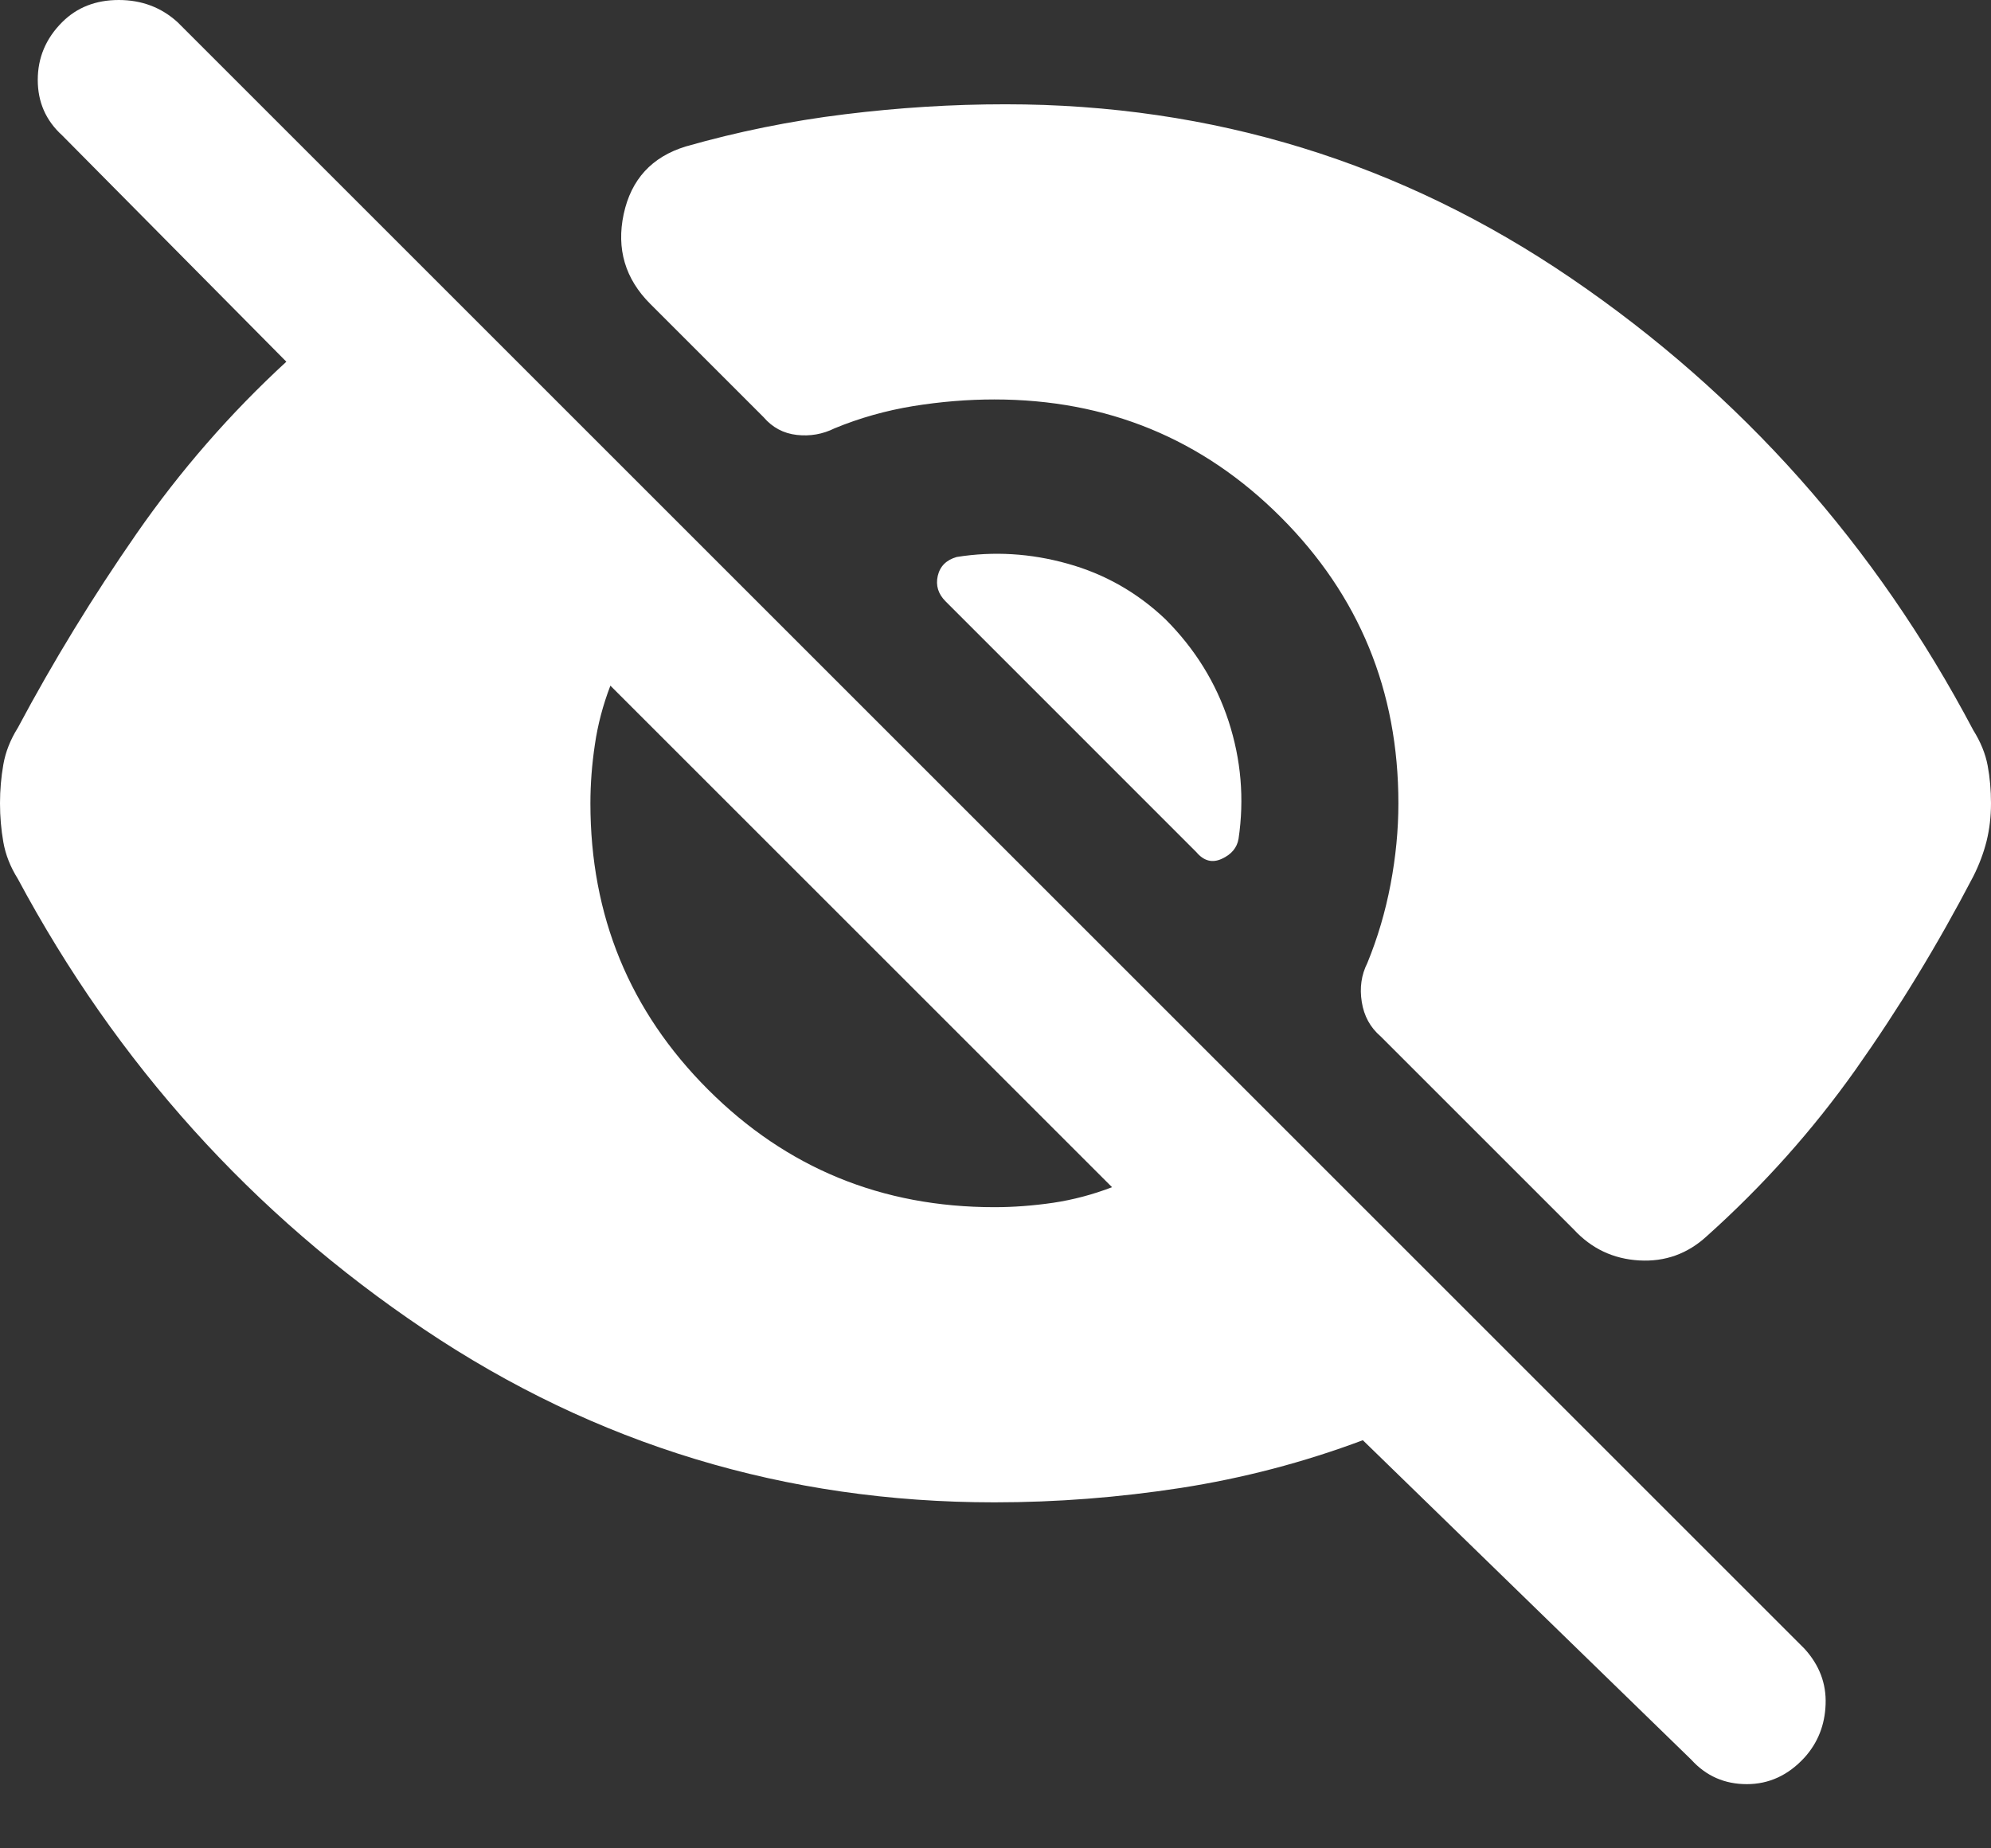 <?xml version="1.0" encoding="utf-8"?>
<svg xmlns="http://www.w3.org/2000/svg" fill="none" height="100%" overflow="visible" preserveAspectRatio="none" style="display: block;" viewBox="0 0 28 26" width="100%">
<rect x="0" y="0" width="28" height="26" fill="#333333" stroke="none"/>
<path d="M23.786 24.754L19.166 20.259C18.334 20.571 17.48 20.794 16.607 20.93C15.732 21.065 14.858 21.133 13.984 21.133C11.05 21.133 8.376 20.321 5.962 18.698C3.548 17.075 1.644 14.963 0.25 12.361C0.146 12.195 0.078 12.023 0.047 11.846C0.016 11.669 0 11.487 0 11.3C0 11.113 0.016 10.931 0.047 10.754C0.078 10.577 0.146 10.405 0.25 10.239C0.749 9.302 1.306 8.392 1.92 7.507C2.534 6.623 3.236 5.816 4.027 5.088L0.874 1.904C0.645 1.696 0.531 1.436 0.531 1.124C0.531 0.812 0.645 0.541 0.874 0.312C1.082 0.104 1.347 0 1.67 0C1.993 0 2.268 0.104 2.497 0.312L25.378 23.193C25.586 23.422 25.685 23.682 25.674 23.973C25.664 24.265 25.565 24.514 25.378 24.722C25.149 24.972 24.878 25.097 24.566 25.097C24.254 25.097 23.994 24.983 23.786 24.754ZM13.984 16.981C14.255 16.981 14.531 16.96 14.812 16.919C15.092 16.877 15.368 16.804 15.639 16.7L8.584 9.645C8.48 9.916 8.407 10.192 8.366 10.473C8.324 10.754 8.303 11.029 8.303 11.3C8.303 12.882 8.855 14.224 9.958 15.327C11.061 16.43 12.403 16.981 13.984 16.981ZM14.14 1.467C17.054 1.467 19.707 2.284 22.1 3.917C24.494 5.551 26.377 7.669 27.75 10.27C27.854 10.436 27.922 10.603 27.953 10.769C27.984 10.936 28 11.113 28 11.3C28 11.487 27.979 11.664 27.938 11.831C27.896 11.997 27.834 12.164 27.75 12.33C27.251 13.287 26.699 14.193 26.096 15.046C25.492 15.899 24.795 16.679 24.005 17.387C23.734 17.637 23.417 17.751 23.052 17.73C22.688 17.709 22.381 17.564 22.131 17.293L19.416 14.578C19.27 14.453 19.182 14.291 19.151 14.094C19.119 13.896 19.145 13.714 19.229 13.547C19.374 13.194 19.483 12.824 19.556 12.439C19.629 12.054 19.666 11.675 19.666 11.3C19.666 9.718 19.114 8.376 18.011 7.273C16.908 6.17 15.566 5.619 13.984 5.619C13.61 5.619 13.23 5.65 12.845 5.712C12.46 5.775 12.091 5.879 11.737 6.025C11.57 6.108 11.393 6.139 11.206 6.118C11.019 6.097 10.863 6.014 10.738 5.868L9.146 4.276C8.792 3.923 8.667 3.501 8.771 3.012C8.876 2.523 9.167 2.206 9.645 2.06C10.374 1.852 11.118 1.701 11.877 1.608C12.637 1.514 13.391 1.467 14.14 1.467ZM16.388 8.709C16.804 9.125 17.101 9.604 17.278 10.145C17.454 10.686 17.501 11.238 17.418 11.799C17.397 11.924 17.319 12.018 17.184 12.08C17.049 12.143 16.929 12.111 16.825 11.987L13.298 8.459C13.194 8.355 13.157 8.236 13.188 8.1C13.22 7.965 13.308 7.877 13.454 7.835C13.974 7.752 14.494 7.783 15.014 7.929C15.535 8.074 15.993 8.334 16.388 8.709Z" fill="white" id="icon"/>
</svg>